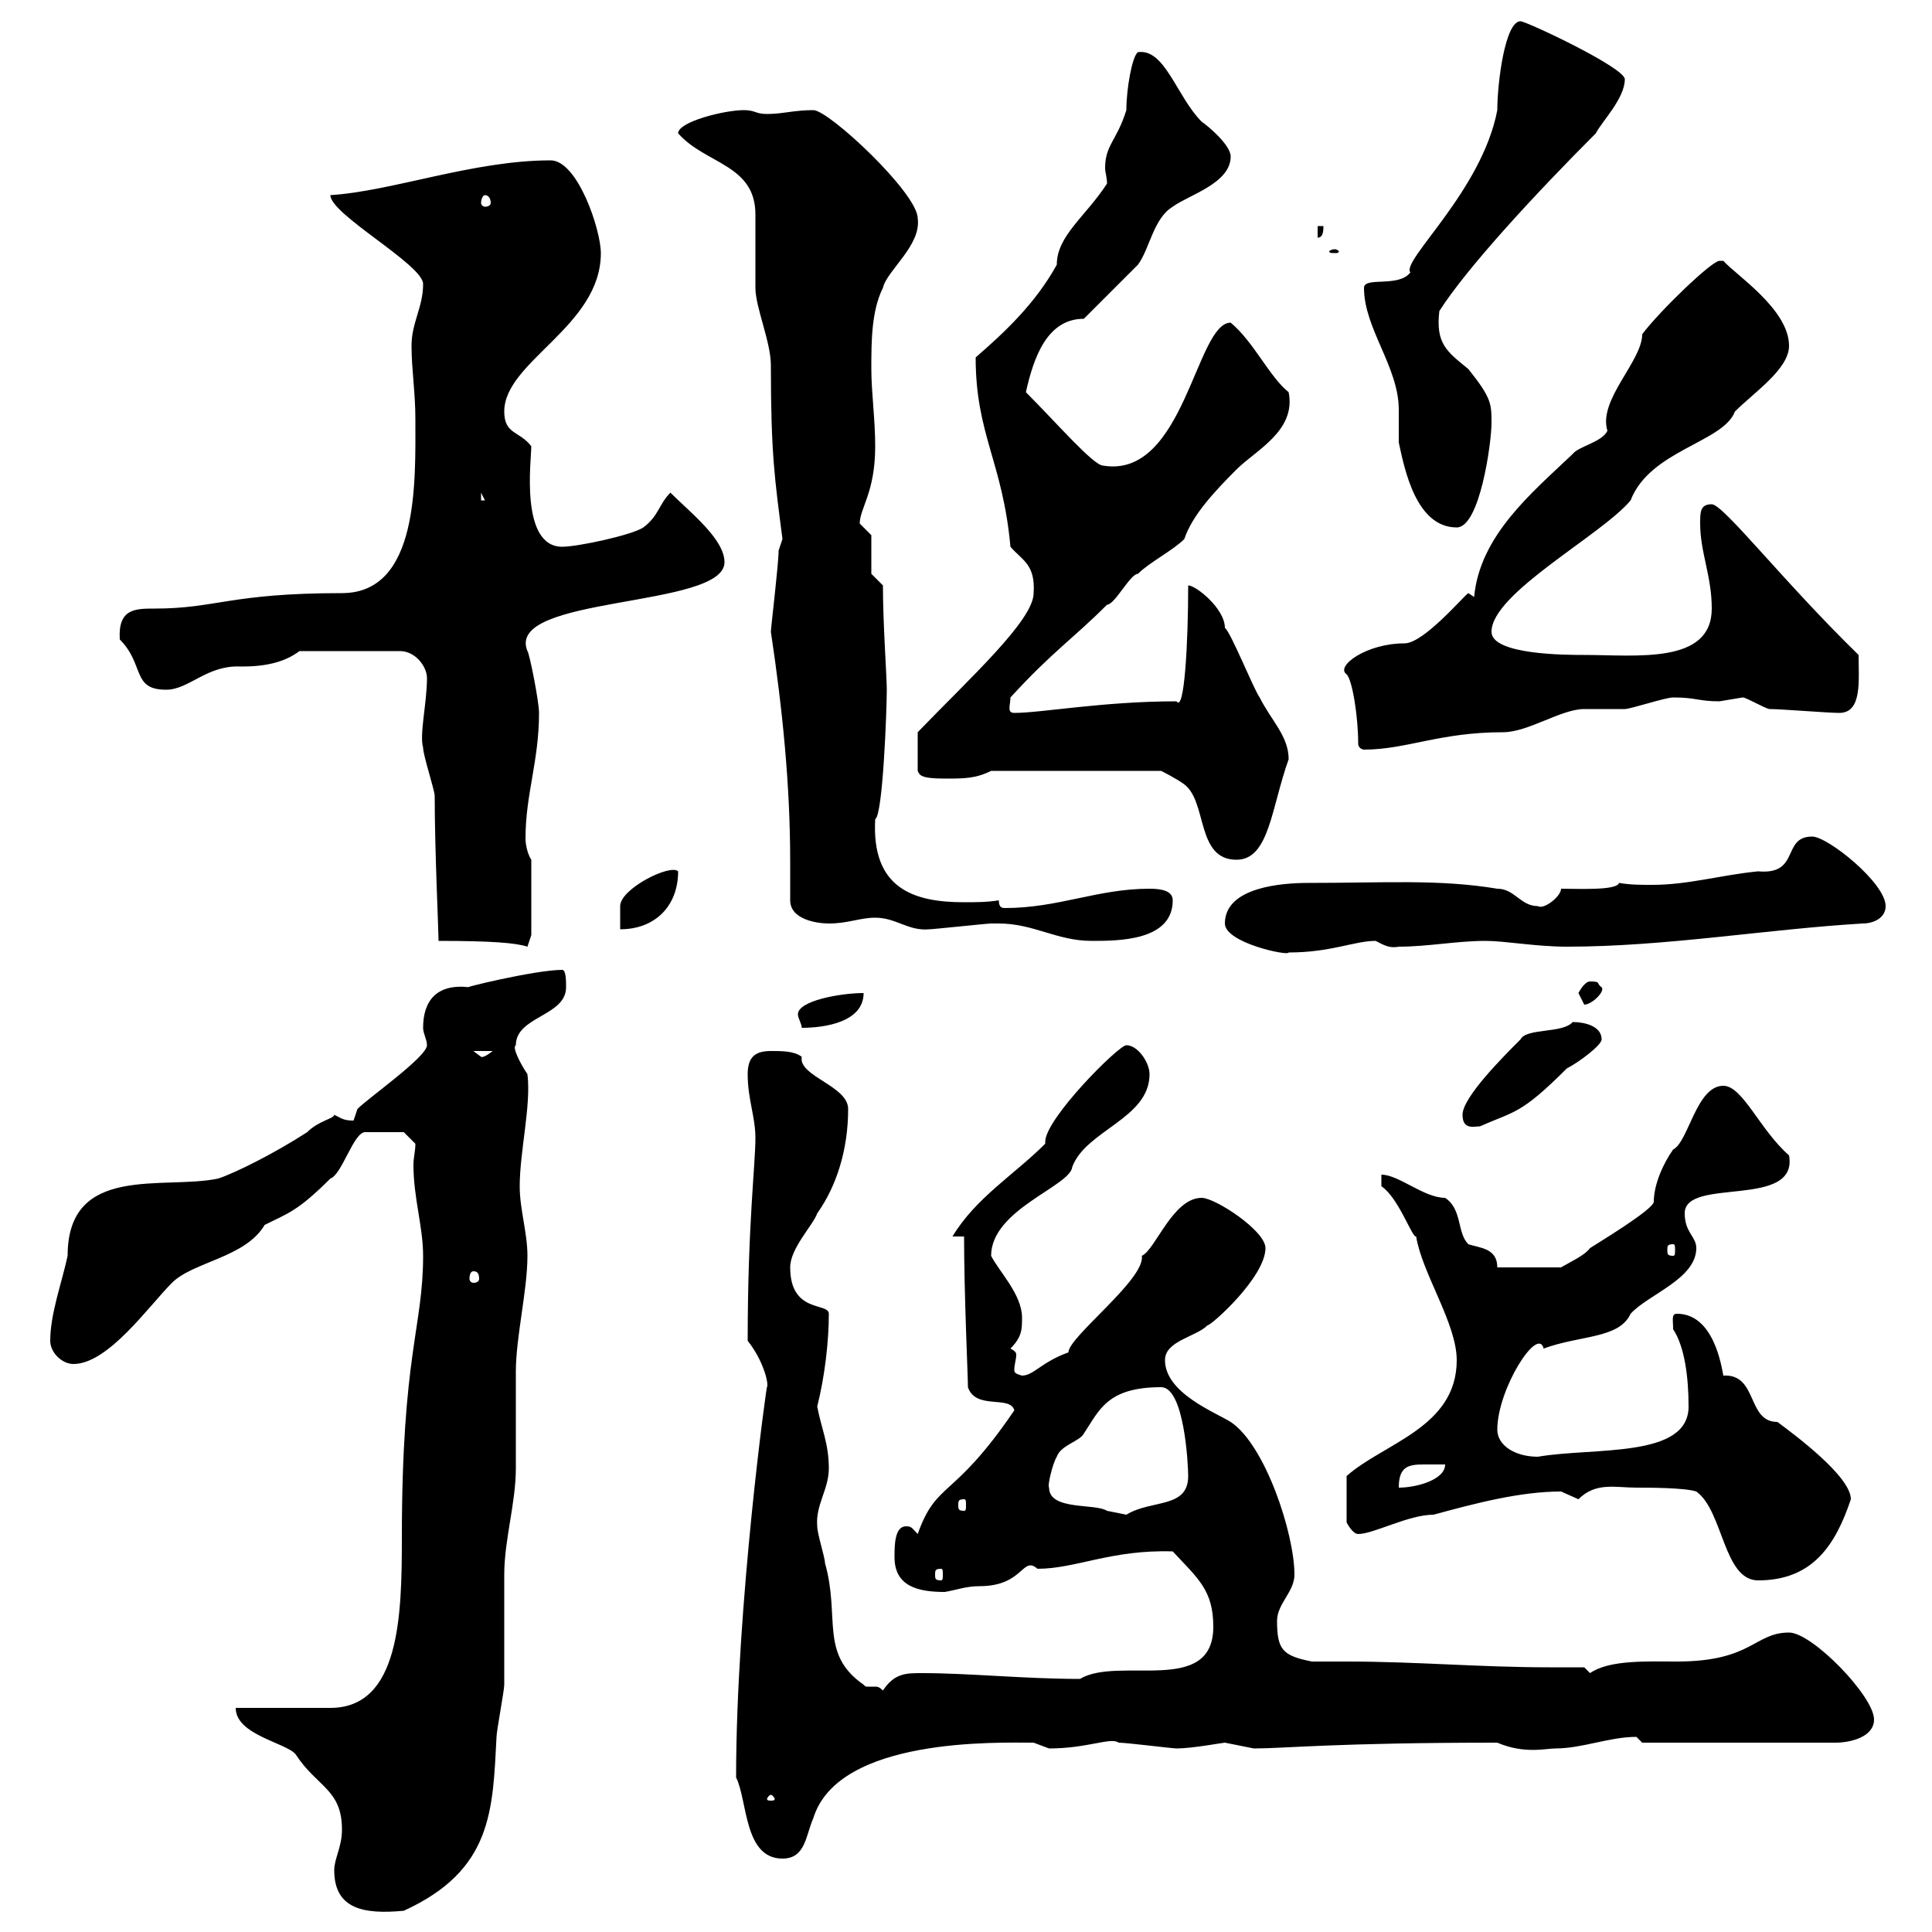 <svg xmlns="http://www.w3.org/2000/svg" xmlns:xlink="http://www.w3.org/1999/xlink" width="300" height="300"><path d="M51.90 290.40C51.90 296.40 56.40 297.30 62.70 296.70C76.50 290.40 76.50 281.10 77.10 269.70C77.10 268.80 78.30 262.50 78.30 261.60C78.30 259.80 78.30 246.30 78.30 244.50C78.30 239.10 80.10 233.40 80.10 228C80.10 226.20 80.10 214.80 80.10 213C80.10 207.60 81.90 200.40 81.90 195C81.90 191.40 80.70 187.80 80.70 184.20C80.70 178.80 82.50 171.60 81.90 166.80C80.70 165 79.50 162.60 80.10 162.30C80.10 157.80 87.90 157.80 87.90 153.30C87.90 152.40 87.90 150.60 87.30 150.60C83.10 150.60 70.80 153.60 72.90 153.30C67.80 152.70 65.70 155.40 65.70 159.60C65.70 160.50 66.30 161.40 66.30 162.30C66.30 164.10 57.30 170.40 55.50 172.20C55.50 172.20 54.90 174 54.90 174C53.40 174 53.10 173.70 51.90 173.10C51.90 173.70 49.50 174 47.70 175.80C42.60 179.10 36.60 182.10 33.90 183C25.50 184.80 10.50 180.60 10.50 195C9.60 199.20 7.80 204 7.80 208.20C7.80 210 9.60 211.80 11.40 211.80C16.80 211.80 23.10 202.80 26.70 199.20C30 195.90 38.10 195.30 41.10 190.20C44.70 188.40 46.20 188.10 51.30 183C53.10 182.40 54.90 175.80 56.70 175.80L62.70 175.80L64.50 177.60C64.50 178.80 64.20 179.70 64.20 180.90C64.20 186 65.70 190.50 65.70 195C65.70 206.10 62.40 210.30 62.40 238.80C62.40 250.80 62.10 265.20 51.30 265.20L36.60 265.20C36.60 269.40 44.40 270.60 45.90 272.40C49.20 277.50 53.10 277.80 53.10 284.10C53.10 286.80 51.90 288.60 51.90 290.40ZM114.30 276C116.10 279.60 115.50 288.60 121.50 288.60C125.10 288.60 125.10 285 126.30 282.30C130.20 269.70 155.10 270.60 160.50 270.60C160.50 270.60 162.90 271.50 162.90 271.50C168.90 271.50 172.50 269.70 173.70 270.60C174.90 270.60 182.10 271.50 182.70 271.50C185.10 271.50 189.90 270.60 190.20 270.60C190.20 270.60 194.70 271.50 194.70 271.50C199.50 271.50 207.30 270.60 232.50 270.60C236.70 272.40 240 271.50 241.50 271.50C245.70 271.50 249.90 269.70 254.10 269.70C254.10 269.70 255 270.60 255 270.60L285 270.60C287.40 270.60 291 269.70 291 267C291 263.40 281.40 253.50 277.80 253.50C272.40 253.50 272.10 258 260.40 258C255.90 258 249.90 257.70 246.90 259.80L246 258.90C244.20 258.90 242.40 258.90 240.60 258.90C229.80 258.90 219.90 258 209.10 258C207.30 258 205.50 258 203.70 258C199.20 257.10 198.30 256.20 198.30 251.70C198.30 249 201 247.20 201 244.50C201 238.20 196.50 224.40 191.10 220.80C188.70 219.30 180.90 216.30 180.90 211.20C180.90 208.20 185.70 207.60 187.50 205.80C188.10 205.80 196.50 198.30 196.50 193.80C196.50 191.10 188.70 186 186.60 186C182.10 186 179.40 194.10 177.30 195C177.90 198.60 165.90 207.60 165.90 210C161.70 211.50 160.50 213.60 158.70 213.60C157.50 213.30 157.50 213 157.50 212.70C157.50 211.80 157.80 211.20 157.80 210.30C157.80 210 157.50 209.70 156.90 209.40C158.70 207.60 158.70 206.40 158.70 204.60C158.70 201 155.10 197.40 153.90 195C153.90 187.80 166.20 184.20 166.50 181.20C168.60 175.50 178.50 173.70 178.50 166.80C178.50 165 176.70 162.30 174.90 162.30C173.70 162.30 162.30 173.70 162.30 177.30C162.30 177.60 162.30 177.60 162.30 177.60C157.50 182.40 151.50 186 147.90 192L149.70 192C149.70 201 150.30 213.60 150.30 215.40C151.50 219 156.90 216.60 157.50 219C147.90 233.10 145.50 229.80 142.50 238.20C141.60 237.30 141.60 237 140.70 237C138.90 237 138.90 240 138.90 241.80C138.90 246.30 142.50 247.20 146.70 247.20C148.50 246.90 150 246.30 152.10 246.30C159 246.30 158.70 241.50 161.10 243.60C167.10 243.60 172.50 240.60 182.10 240.90C186 245.10 188.40 246.90 188.40 252.60C188.40 263.40 173.70 257.10 167.70 260.70C159 260.70 150.60 259.80 143.10 259.80C140.70 259.80 138.90 259.80 137.10 262.50C136.50 261.90 136.20 261.90 135.90 261.90C135.60 261.90 135.30 261.90 134.70 261.90C134.40 261.90 134.40 261.90 134.10 261.60C127.20 256.80 130.50 251.10 128.10 242.70C128.10 241.80 126.90 238.20 126.90 237C126.60 233.70 128.70 231.30 128.70 228C128.70 224.10 127.50 221.70 126.90 218.40C128.10 213.60 128.70 208.20 128.70 204C128.70 202.20 122.70 204 122.70 196.80C122.70 193.80 126.30 190.20 126.90 188.40C129.90 184.20 131.70 178.50 131.70 172.20C131.70 168.60 123.90 167.10 124.50 164.10C123.30 163.20 121.50 163.20 119.70 163.20C117.30 163.20 116.10 164.10 116.10 166.80C116.10 170.70 117.30 173.40 117.30 176.70C117.30 180.90 116.10 190.20 116.10 208.20C118.50 211.20 119.40 214.80 119.10 215.40C119.10 214.50 114.30 249.30 114.30 276ZM119.70 278.70C120 278.70 120.30 279.30 120.30 279.30C120.30 279.60 120 279.60 119.70 279.60C119.40 279.60 119.10 279.60 119.10 279.30C119.10 279.30 119.40 278.70 119.70 278.70ZM254.10 231C255.90 231 261.60 231 263.40 231.60C267.60 234.60 267.60 245.40 273 245.40C281.40 245.40 285 240 287.40 232.80C287.40 229.20 278.40 222.60 276 220.80C271.20 220.80 273 213.30 267.60 213.60C267.30 212.10 266.10 204 260.40 204C259.50 204 259.80 204.90 259.80 206.40C261.60 209.10 262.20 213.90 262.20 218.40C262.20 226.50 247.50 224.70 238.80 226.20C235.20 226.20 232.50 224.40 232.50 222C232.50 215.70 238.80 205.80 239.70 209.40C245.40 207.30 251.40 207.90 253.20 204C255.90 201 263.40 198.60 263.40 193.80C263.40 192 261.60 191.40 261.60 188.40C261.60 182.70 279.30 187.80 277.80 179.40C273.30 175.50 270.60 168.60 267.60 168.60C263.40 168.60 262.20 177.30 259.80 178.50C258.30 180.60 256.80 183.90 256.80 186.60C256.80 187.80 247.80 193.20 246.90 193.80C246 195 243.90 195.90 242.40 196.80L232.50 196.80C232.50 193.80 229.80 193.80 228 193.20C226.20 191.40 227.10 187.80 224.40 186C221.10 186 217.20 182.40 214.50 182.40L214.50 184.20C217.20 186 219.30 192.30 219.90 192C220.80 197.70 226.20 205.50 226.20 211.20C226.20 221.70 214.80 224.10 209.10 229.20L209.10 236.40C209.10 236.40 210 238.20 210.90 238.20C213.30 238.20 218.70 235.20 222.60 235.20C229.20 233.40 236.10 231.60 242.40 231.60C242.40 231.60 245.10 232.80 245.10 232.80C247.80 230.10 250.80 231 254.10 231ZM146.10 243.60C146.40 243.60 146.40 243.90 146.40 244.50C146.40 245.10 146.40 245.40 146.10 245.40C145.20 245.40 145.20 245.10 145.20 244.50C145.20 243.90 145.20 243.60 146.10 243.60ZM162.90 231C162.60 230.70 163.50 227.10 164.10 226.20C164.70 224.40 167.70 223.80 168.30 222.60C170.70 219 171.90 215.40 180.30 215.40C183.90 215.40 184.50 227.40 184.50 229.20C184.50 234.30 178.80 232.80 174.90 235.20C174.90 235.20 171.90 234.60 171.90 234.60C170.10 233.40 162.90 234.60 162.90 231ZM149.70 232.80C150 232.80 150 233.10 150 233.70C150 234.30 150 234.60 149.70 234.60C148.80 234.60 148.80 234.30 148.80 233.70C148.80 233.10 148.80 232.80 149.70 232.80ZM224.40 227.40C224.40 229.80 219.90 231 217.20 231C217.20 227.70 218.70 227.40 221.10 227.40C222 227.40 223.50 227.40 224.40 227.40ZM73.50 197.40C74.10 197.40 74.40 197.70 74.40 198.60C74.40 198.90 74.10 199.20 73.50 199.20C73.20 199.20 72.90 198.90 72.90 198.60C72.90 197.70 73.20 197.40 73.50 197.40ZM259.80 193.20C260.10 193.20 260.10 193.50 260.10 194.10C260.10 194.70 260.10 195 259.80 195C258.90 195 258.90 194.70 258.90 194.10C258.90 193.50 258.90 193.20 259.80 193.20ZM227.10 173.10C227.10 175.50 228.90 174.90 229.80 174.90C235.20 172.50 236.10 173.10 243.30 165.90C245.10 165 248.70 162.30 248.70 161.40C248.70 159.30 246 158.70 244.20 158.70C242.70 160.50 237 159.60 236.10 161.40C233.40 164.10 227.10 170.40 227.10 173.10ZM73.50 163.20L76.50 163.20C75 164.40 74.70 164.10 74.70 164.10C74.70 164.10 73.50 163.20 73.50 163.20ZM134.10 154.20C130.50 154.20 123.90 155.40 123.90 157.50C123.90 158.10 124.50 159 124.50 159.60C128.10 159.60 134.10 158.70 134.10 154.20ZM245.10 154.20C245.10 154.20 246 156 246 156C247.20 156 249.30 153.90 248.70 153.30C247.80 152.70 248.70 152.40 246.90 152.40C246 152.40 245.10 154.20 245.10 154.20ZM190.20 143.40C190.20 146.40 200.10 148.50 200.10 147.90C206.70 147.90 210.30 146.10 213.60 146.10C214.80 146.70 215.70 147.30 217.20 147C221.70 147 226.20 146.10 230.70 146.10C233.70 146.10 238.50 147 243.30 147C258.60 147 274.20 144.30 289.20 143.40C291 143.40 292.80 142.50 292.80 140.70C292.80 137.10 283.80 129.90 281.40 129.90C276.60 129.90 279.60 135.90 273 135.30C267 135.90 262.20 137.40 256.50 137.40C254.70 137.40 253.20 137.40 251.40 137.10C251.10 138.30 245.10 138 242.40 138C242.40 139.20 239.70 141.30 238.80 140.70C236.10 140.70 235.20 138 232.50 138C223.50 136.50 215.10 137.10 203.10 137.10C199.20 137.10 190.20 137.70 190.20 143.40ZM68.10 146.10C76.20 146.10 80.10 146.40 81.90 147C81.90 147 82.50 145.20 82.50 145.20L82.50 133.50C81.90 132.60 81.60 131.10 81.60 130.20C81.60 123.30 83.70 118.20 83.70 110.70C83.70 108.90 82.20 101.40 81.90 101.10C78.30 92.40 112.50 94.50 112.50 87.30C112.50 83.70 107.10 79.50 104.10 76.50C102.30 78.30 102.30 80.10 99.90 81.90C98.10 83.10 89.70 84.90 87.30 84.90C80.70 84.90 82.50 71.40 82.50 69.30C80.70 66.90 78.30 67.50 78.30 63.90C78.30 56.10 93.30 50.70 93.30 39.30C93.30 35.70 89.70 24.90 85.50 24.90C73.50 24.90 60.90 29.70 51.30 30.30C51.30 33.30 65.70 41.10 65.70 44.10C65.70 47.70 63.90 50.10 63.90 53.70C63.90 57.30 64.50 60.90 64.50 65.10C64.50 74.70 65.10 92.10 53.10 92.10C35.70 92.10 33.60 94.50 24 94.50C21 94.50 18.30 94.50 18.60 99.30C22.50 103.20 20.40 107.10 25.80 107.10C29.40 107.10 32.10 103.20 37.50 103.50C41.10 103.50 44.10 102.90 46.50 101.10L62.10 101.10C64.50 101.10 66.30 103.50 66.30 105.30C66.30 109.20 65.10 114 65.70 116.10C65.70 117.30 67.50 122.70 67.50 123.60C67.50 132 68.10 144.60 68.10 146.10ZM155.10 143.40C160.50 143.40 164.10 146.10 169.50 146.10C173.70 146.10 182.10 146.10 182.10 139.80C182.10 138.30 180.30 138 178.50 138C170.40 138 164.40 141 156 141C155.40 141 155.10 140.70 155.10 139.80C153.30 140.10 151.50 140.10 149.70 140.10C141.90 140.10 135.30 138 135.90 127.20C137.10 126.60 137.70 110.10 137.70 107.10C137.70 105 137.10 96.90 137.10 90.90L135.30 89.10L135.30 83.10C135.30 83.10 133.50 81.30 133.50 81.30C133.50 78.90 135.90 76.50 135.90 69.30C135.90 65.10 135.30 60.90 135.30 57.30C135.30 53.10 135.30 48.30 137.10 44.70C137.70 42 143.10 38.10 142.50 33.90C142.50 30 128.70 17.10 126.30 17.10C123.30 17.10 121.50 17.70 119.10 17.70C117.30 17.70 117.30 17.10 115.50 17.10C112.50 17.10 105.30 18.90 105.30 20.70C109.50 25.50 117.30 25.50 117.30 33.30C117.30 33.90 117.30 44.10 117.30 44.70C117.30 47.70 119.70 53.10 119.70 56.70C119.70 70.50 120.30 74.40 121.50 83.70C121.50 83.70 120.90 85.50 120.90 85.50C120.90 87.60 119.70 97.50 119.70 98.10C121.50 110.10 122.70 121.80 122.70 133.80C122.70 135.90 122.70 137.70 122.70 139.80C122.70 142.80 126.90 143.40 128.70 143.40C131.70 143.40 133.50 142.50 135.90 142.50C139.20 142.50 141 144.60 144.30 144.30C144.90 144.30 153.30 143.40 153.90 143.40C153.90 143.40 155.10 143.40 155.10 143.40ZM105.30 135.30C104.10 134.10 96.30 138 96.30 140.70L96.30 144.30C101.70 144.30 105.30 140.70 105.30 135.30ZM153.90 119.70L180.30 119.70C180.30 119.70 182.70 120.90 183.90 121.80C187.50 124.50 185.70 133.50 192 133.50C197.10 133.50 197.40 125.40 200.10 117.90C200.10 114.30 197.40 111.90 195.60 108.30C194.70 107.10 191.10 98.10 190.20 97.50C190.20 94.50 185.70 90.90 184.50 90.90C184.50 99.90 183.90 110.70 182.70 108.90C171.30 108.90 161.70 110.70 157.50 110.70C156.30 110.70 156.90 109.50 156.90 108.30C163.50 101.10 166.50 99.30 171.90 93.90C173.10 93.90 175.50 89.10 176.70 89.10C178.50 87.30 182.10 85.50 183.90 83.70C185.10 80.10 188.40 76.50 192 72.90C195 69.90 201.30 66.90 200.10 60.90C197.10 58.50 194.70 53.10 191.10 50.10C185.70 50.10 183.90 74.40 171.30 72.30C169.80 72.30 164.10 65.70 159.30 60.90C160.50 55.50 162.60 49.50 168.30 49.50C169.50 48.30 175.50 42.30 176.70 41.10C178.50 38.70 179.10 33.90 182.10 32.10C184.50 30.30 191.10 28.50 191.10 24.30C191.10 22.50 187.50 19.50 186.60 18.90C182.70 15 180.90 7.50 176.70 8.10C175.80 8.70 174.90 13.80 174.90 17.10C173.40 21.90 171.60 22.50 171.60 26.10C171.60 26.70 171.90 27.60 171.90 28.50C168.60 33.60 164.10 36.60 164.10 41.10C160.80 47.10 156 51.60 151.50 55.50C151.50 67.50 155.70 71.70 156.90 84.90C158.70 87 160.80 87.60 160.50 92.10C160.50 96.30 150.60 105.30 142.50 113.70L142.50 119.70C142.80 120.30 142.80 120.90 146.70 120.90C149.70 120.90 151.50 120.90 153.90 119.70ZM210.90 115.50C210.90 116.10 211.50 116.40 211.80 116.40C218.40 116.40 223.50 113.70 233.40 113.70C237.30 113.70 242.40 110.10 246 110.10C246.90 110.10 251.40 110.10 252.30 110.10C253.20 110.10 258.60 108.30 259.80 108.30C263.40 108.30 263.70 108.90 267 108.90C267 108.90 270.60 108.30 270.60 108.30C271.20 108.30 274.20 110.10 274.80 110.10C276.60 110.10 283.80 110.70 285.60 110.70C289.20 110.70 288.60 105.60 288.60 101.70C276.90 90.30 267.60 78.30 265.80 78.30C264 78.30 264 79.50 264 81.30C264 85.80 265.80 89.40 265.80 94.50C265.80 103.20 254.10 101.70 246 101.70C243.30 101.70 231.60 101.70 231.60 98.10C231.60 92.10 248.70 83.10 253.20 77.70C256.20 69.90 267.60 68.70 269.40 63.90C272.40 60.90 277.80 57.30 277.80 53.70C277.80 48 269.40 42.60 267.60 40.50L267 40.50C265.80 40.50 257.70 48.30 255 51.90C255 56.10 248.10 62.10 249.60 66.90C248.70 68.70 245.10 69.30 244.20 70.50C237.90 76.50 229.80 83.10 228.90 92.70L228 92.10C227.40 92.40 221.10 99.90 218.10 99.90C212.10 99.90 207.30 103.50 209.10 104.70C210 105.60 210.90 111.30 210.90 115.50ZM211.80 44.70C211.80 51 217.20 57 217.20 63.60C217.20 65.40 217.20 67.20 217.20 68.70C218.10 72.90 219.90 81.90 226.20 81.90C229.80 81.90 231.60 68.70 231.60 65.70C231.60 62.70 231.60 61.80 228 57.30C224.70 54.60 222.90 53.40 223.50 48.30C227.70 41.70 238.20 30.30 247.80 20.70C248.70 18.90 252.30 15.30 252.30 12.30C252.30 10.50 237 3.30 236.10 3.30C233.70 3.30 232.50 12.90 232.50 17.10C230.10 29.70 217.50 40.50 219 42.30C217.20 44.70 211.80 42.90 211.80 44.70ZM74.70 76.50L75.30 77.70L74.70 77.70ZM207.30 38.70C206.70 38.70 206.40 39 206.40 39C206.40 39.30 206.70 39.30 207.30 39.30C207.60 39.30 207.90 39.30 207.90 39C207.90 39 207.60 38.70 207.30 38.70ZM204.60 35.10L204.60 36.90C205.50 36.90 205.50 35.70 205.50 35.10ZM75.30 30.30C75.90 30.30 76.20 30.90 76.20 31.50C76.20 31.80 75.90 32.10 75.30 32.10C75 32.10 74.70 31.80 74.70 31.50C74.70 30.90 75 30.30 75.30 30.30Z"/></svg>